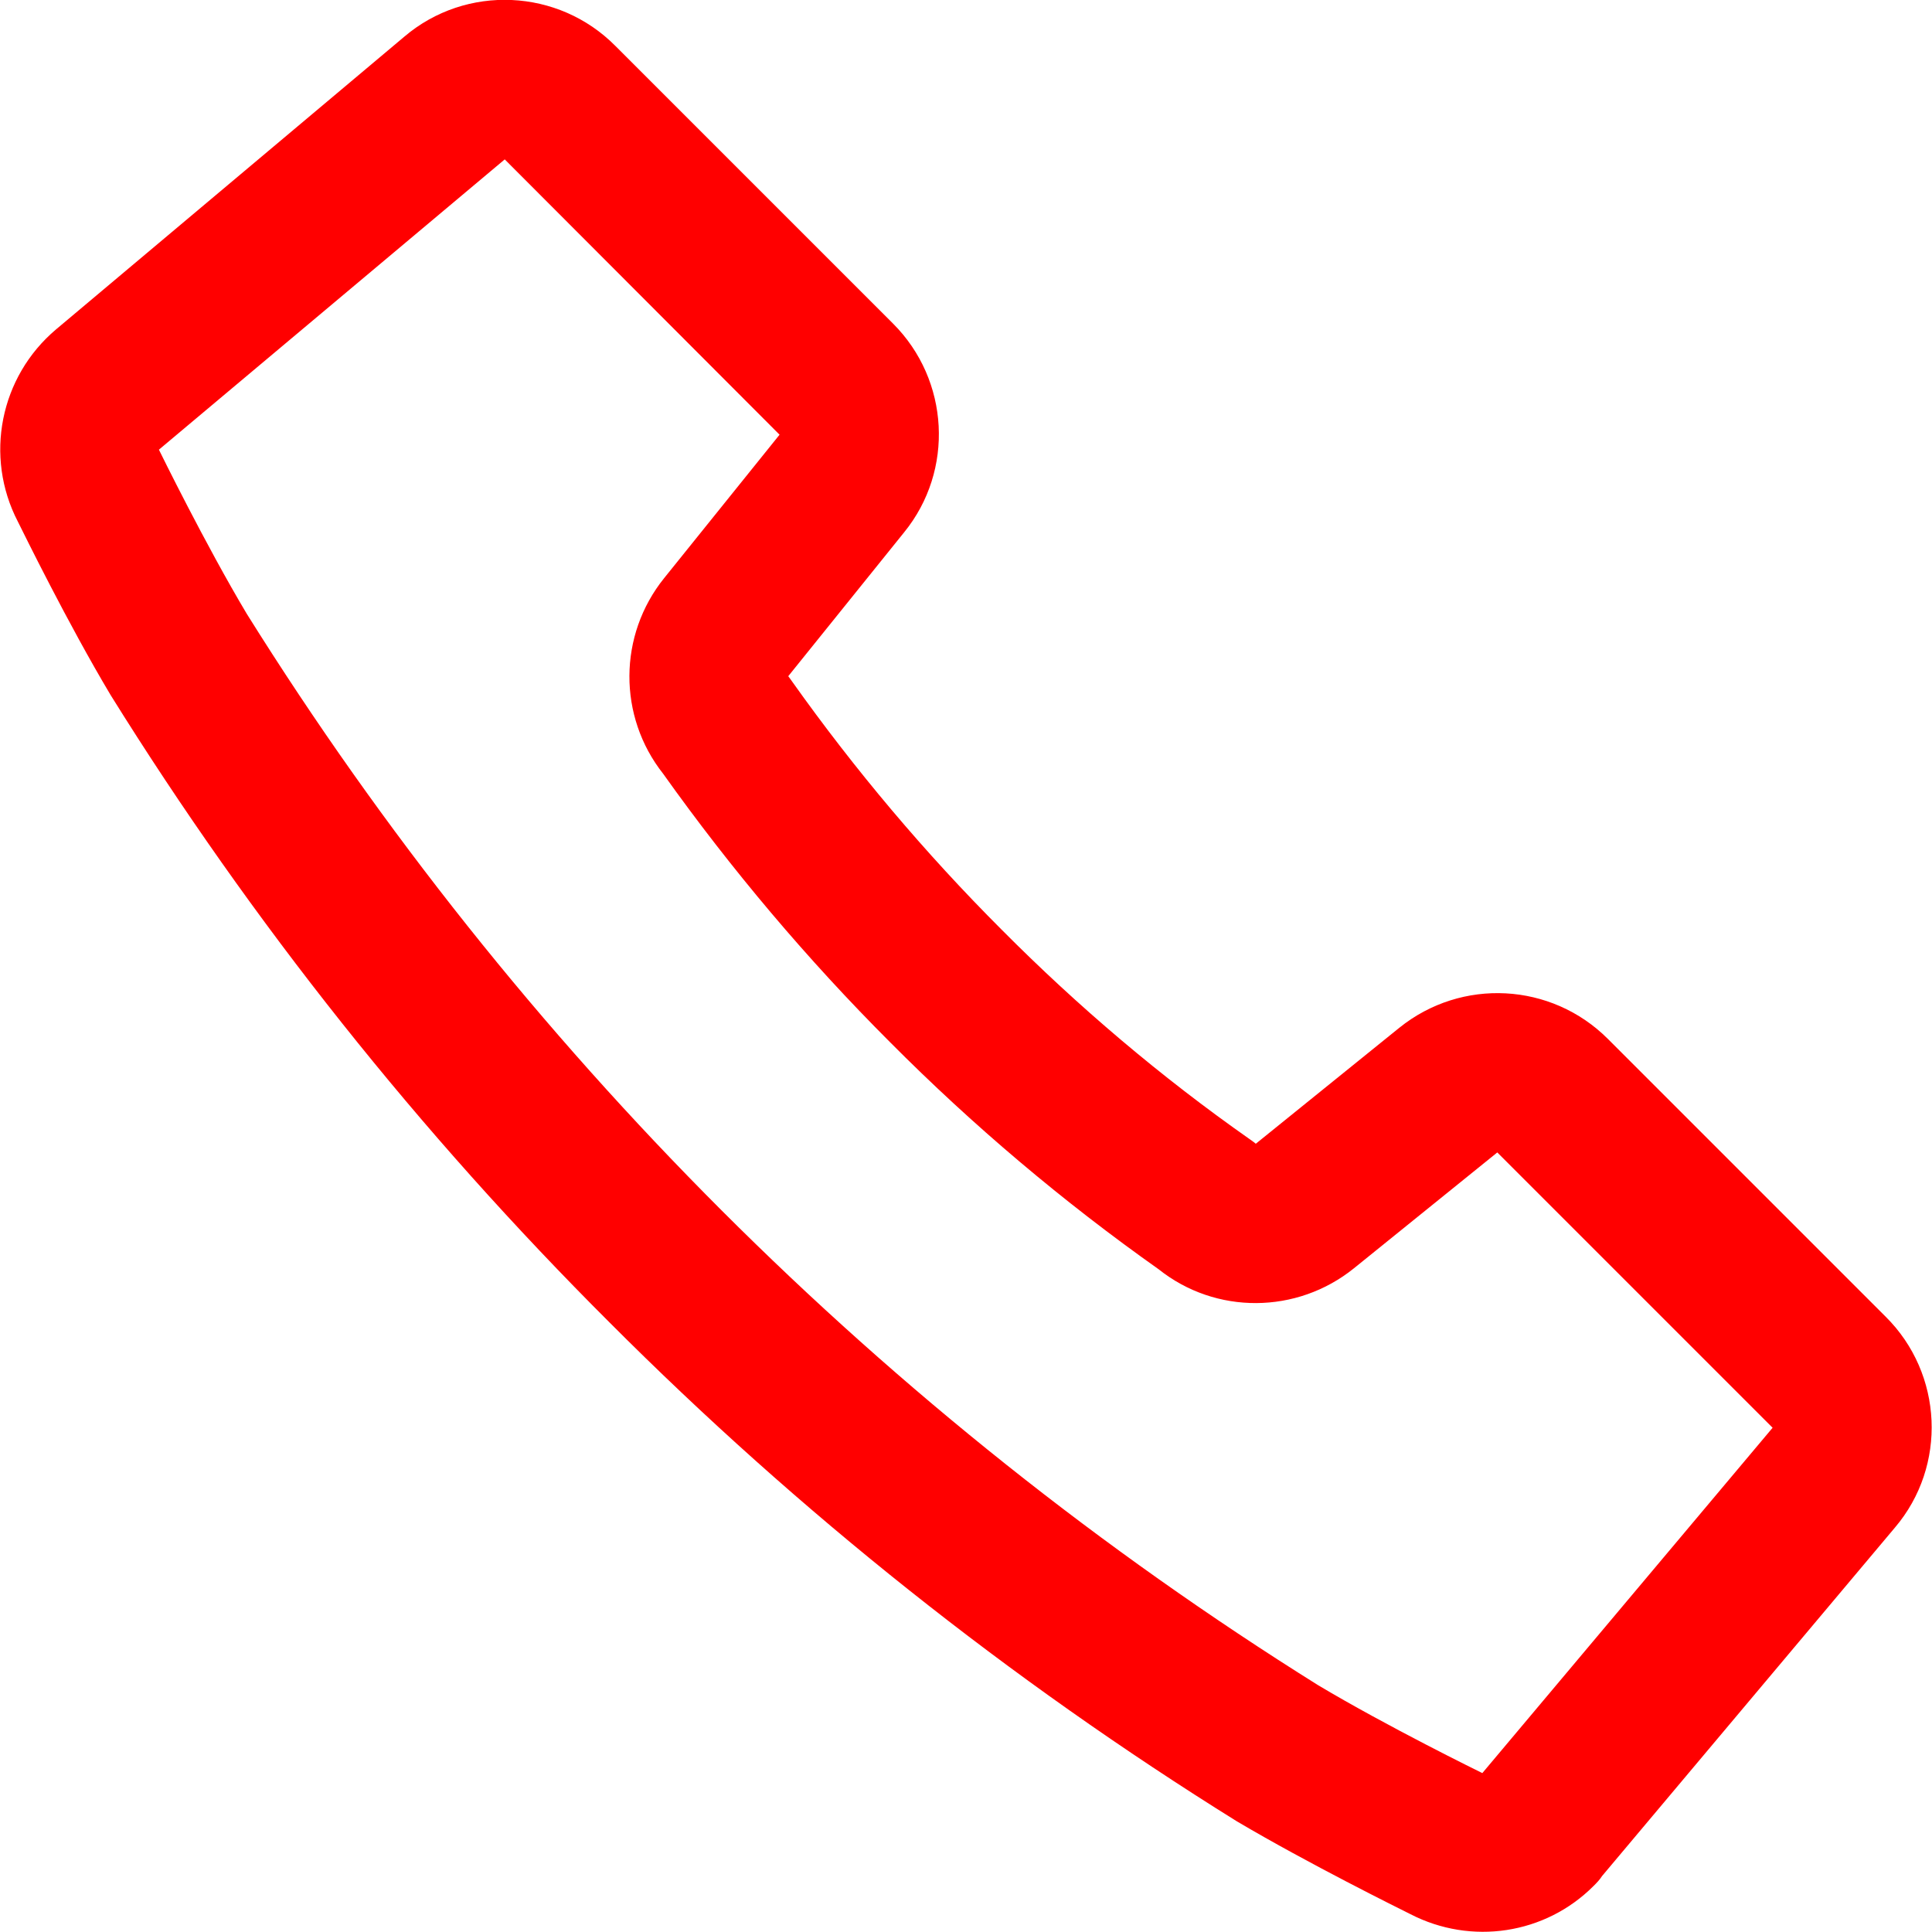 <?xml version="1.0" encoding="utf-8"?>
<!-- Generator: Adobe Illustrator 28.0.0, SVG Export Plug-In . SVG Version: 6.00 Build 0)  -->
<svg version="1.1" id="レイヤー_1" xmlns="http://www.w3.org/2000/svg" xmlns:xlink="http://www.w3.org/1999/xlink" x="0px"
	 y="0px" viewBox="0 0 40 40" style="enable-background:new 0 0 40 40;" xml:space="preserve">
<style type="text/css">
	.st0{clip-path:url(#SVGID_00000088092699487761995830000008566847731214563225_);}
	.st1{fill:#FF0000;}
</style>
<g>
	<defs>
		<rect id="SVGID_1_" width="40" height="40"/>
	</defs>
	<clipPath id="SVGID_00000137103046730748007890000003774781057377842581_">
		<use xlink:href="#SVGID_1_"  style="overflow:visible;"/>
	</clipPath>
	<g id="グループ_6218" style="clip-path:url(#SVGID_00000137103046730748007890000003774781057377842581_);">
		<path id="パス_24385" class="st1" d="M32.99,39.05c-1,1-2.53,1.23-3.79,0.58c-0.24-0.12-2.1-1.04-3.59-1.92
			c-4.71-2.93-9.07-6.4-12.99-10.33c-3.93-3.92-7.4-8.28-10.33-12.99c-0.89-1.49-1.8-3.35-1.92-3.59c-0.7-1.35-0.37-3,0.79-3.98
			l7.21-6.06c1.28-1.09,3.19-1,4.37,0.19l5.75,5.75c1.17,1.17,1.27,3.04,0.23,4.32L16.32,14l0.03,0.04l0.05,0.07
			c1.3,1.83,2.75,3.55,4.34,5.14c1.58,1.59,3.3,3.05,5.14,4.34l0.07,0.05L26,23.68l2.97-2.4c1.29-1.04,3.15-0.94,4.32,0.23
			l5.75,5.75c1.19,1.18,1.28,3.09,0.19,4.37l-6.06,7.21C33.12,38.92,33.05,38.99,32.99,39.05 M3.29,9.31L3.3,9.33
			c0.01,0.02,0.95,1.94,1.81,3.38c2.8,4.48,6.1,8.62,9.83,12.35c3.73,3.73,7.87,7.03,12.35,9.83c1.44,0.86,3.36,1.8,3.38,1.81
			l0.02,0.01l6.01-7.15L31,23.86l-2.97,2.4c-1.18,0.95-2.86,0.96-4.04,0.02c-1.98-1.4-3.85-2.98-5.56-4.7
			c-1.72-1.72-3.29-3.58-4.7-5.56c-0.94-1.19-0.93-2.87,0.02-4.05L16.14,9l-5.69-5.7L3.29,9.31z"/>
	</g>
</g>
</svg>
